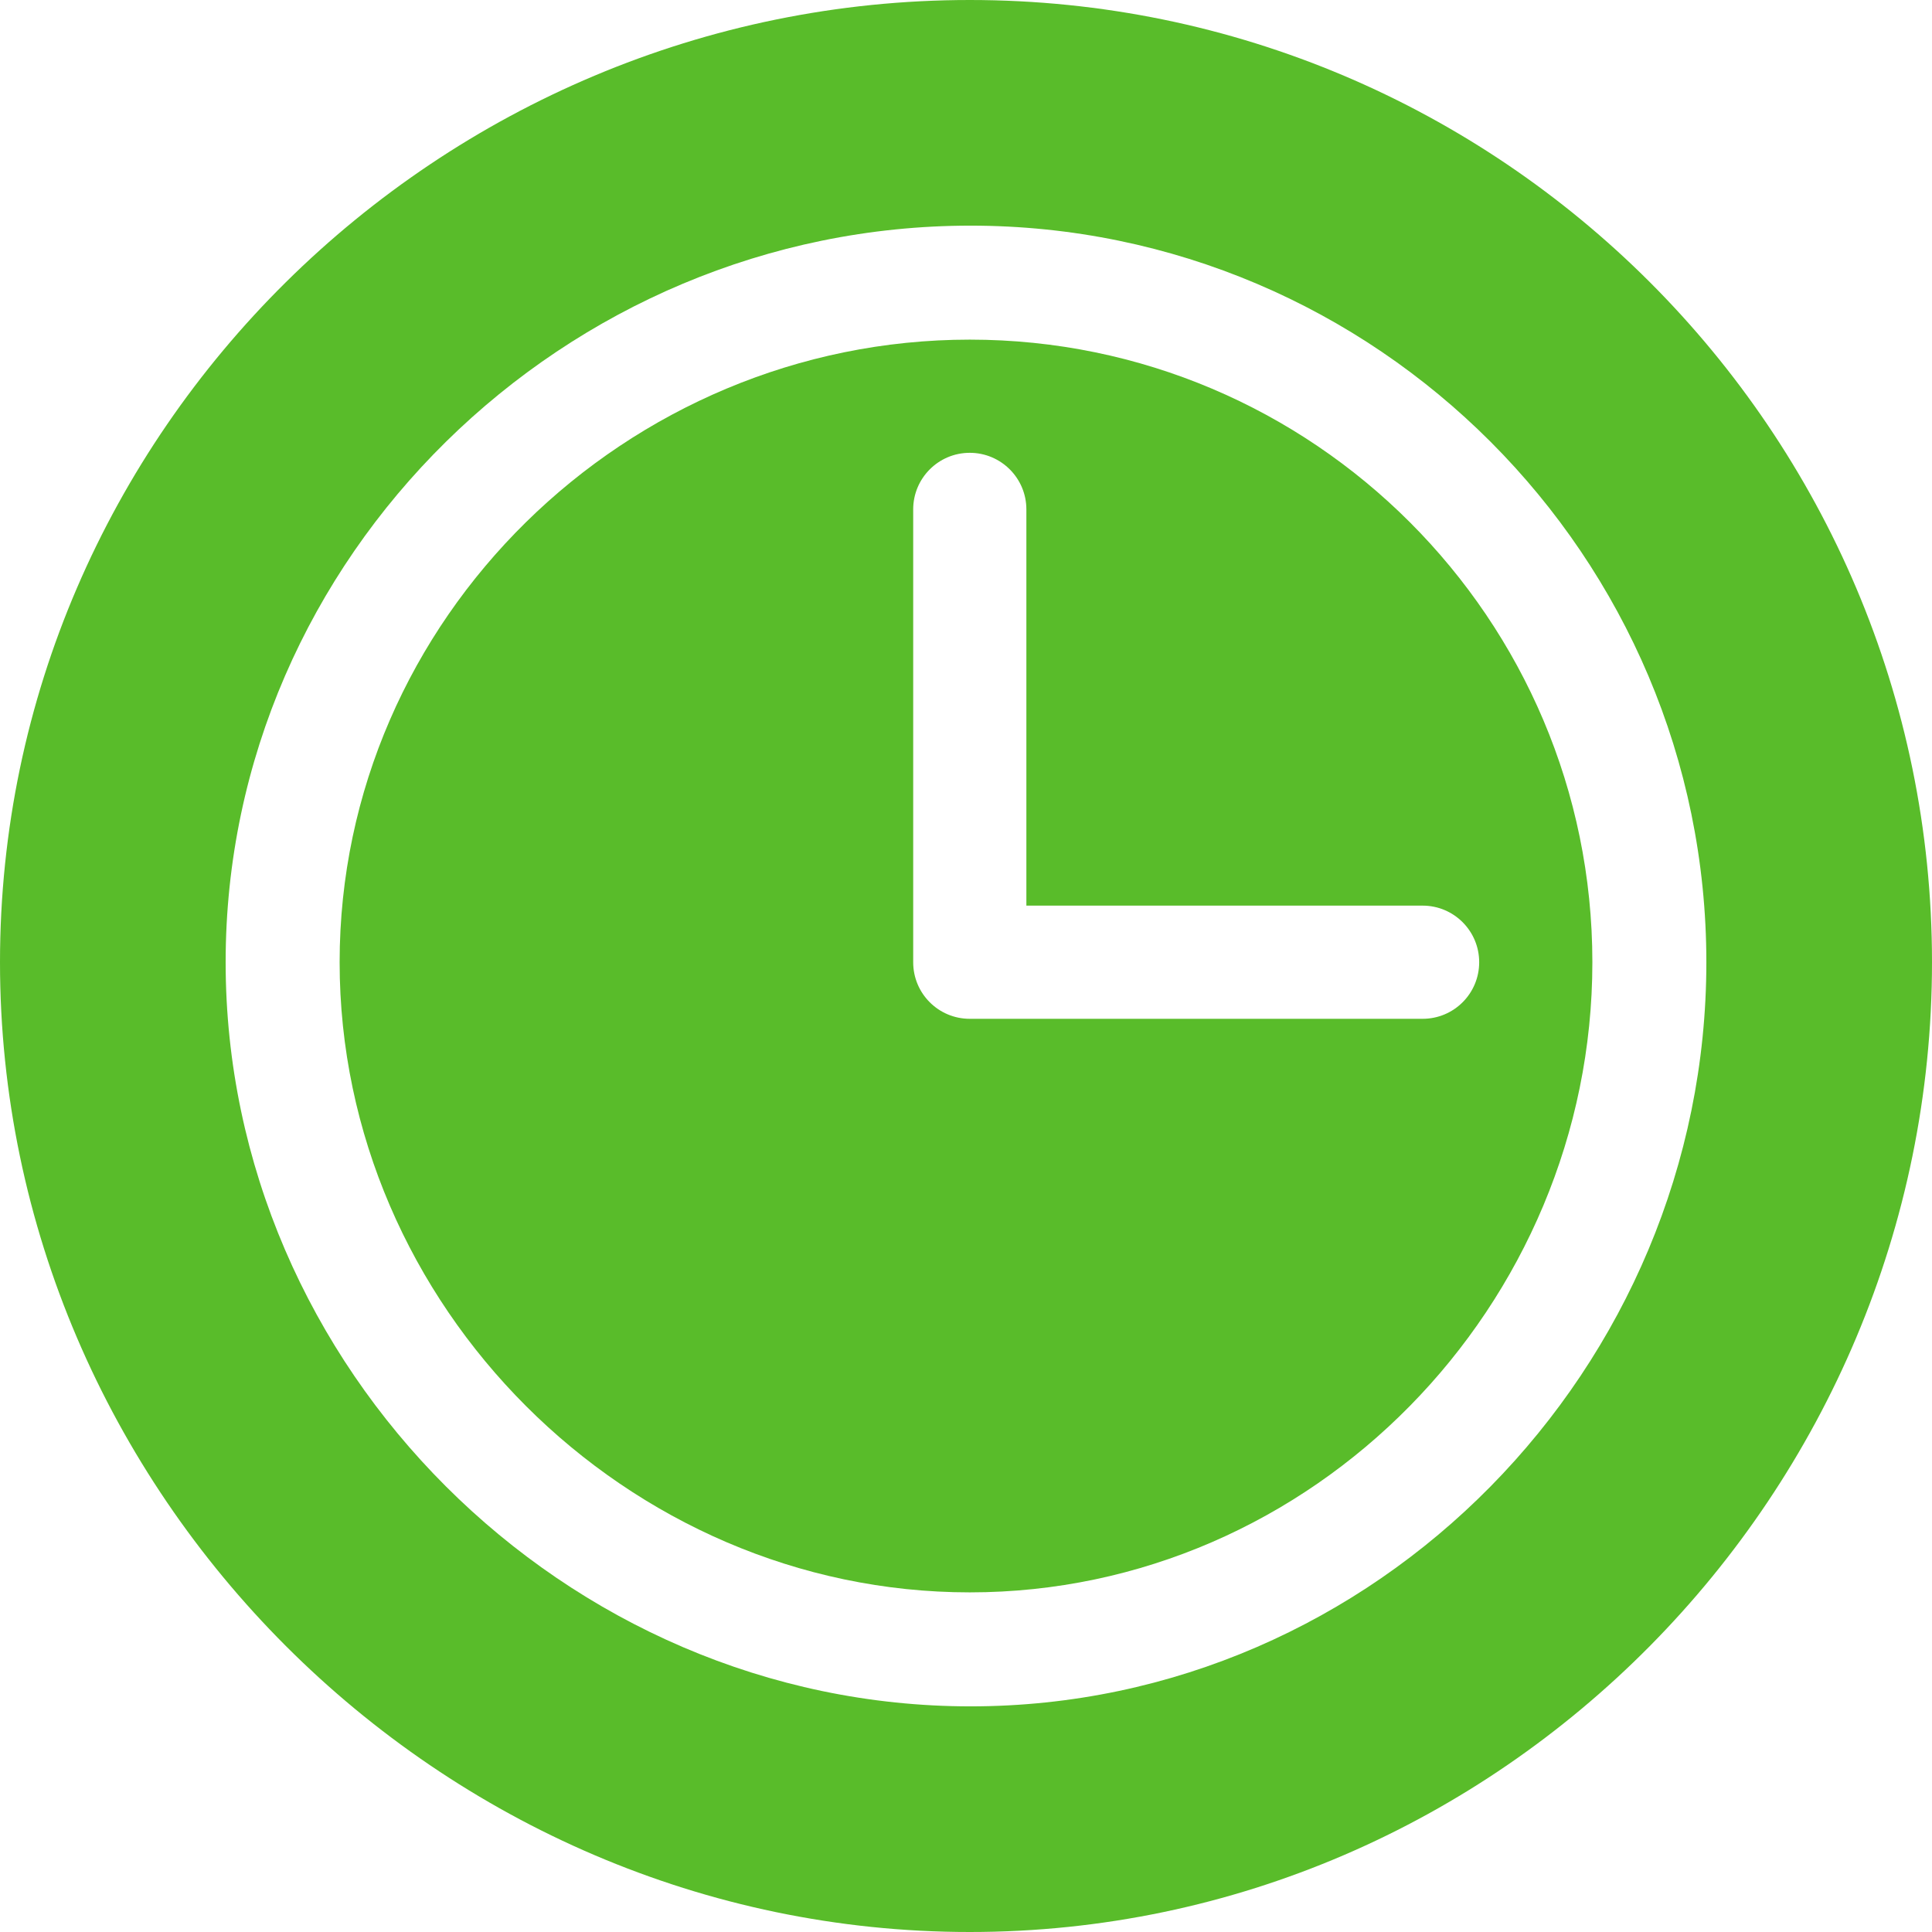 <svg width="24" height="24" viewBox="0 0 24 24" fill="none" xmlns="http://www.w3.org/2000/svg">
<path d="M12.047 0C5.456 0 0 5.362 0 11.953C0 18.544 5.456 24 12.047 24C18.637 24 24 18.544 24 11.953C24 5.362 18.637 0 12.047 0ZM12.056 21.197C7.016 21.197 2.803 16.993 2.803 11.953C2.803 6.913 7.016 2.803 12.056 2.803C17.096 2.803 21.197 6.913 21.197 11.953C21.197 16.993 17.096 21.197 12.056 21.197Z" fill="#59BC2A"/>
<path d="M12.047 4.219C7.783 4.219 4.219 7.688 4.219 11.953C4.219 16.218 7.783 19.781 12.047 19.781C16.311 19.781 19.781 16.218 19.781 11.953C19.781 7.688 16.311 4.219 12.047 4.219ZM17.672 12.656H12.047C11.658 12.656 11.344 12.342 11.344 11.953V6.328C11.344 5.94 11.658 5.625 12.047 5.625C12.435 5.625 12.75 5.94 12.75 6.328V11.25H17.672C18.061 11.25 18.375 11.565 18.375 11.953C18.375 12.342 18.061 12.656 17.672 12.656Z" fill="#59BC2A"/>
</svg>
